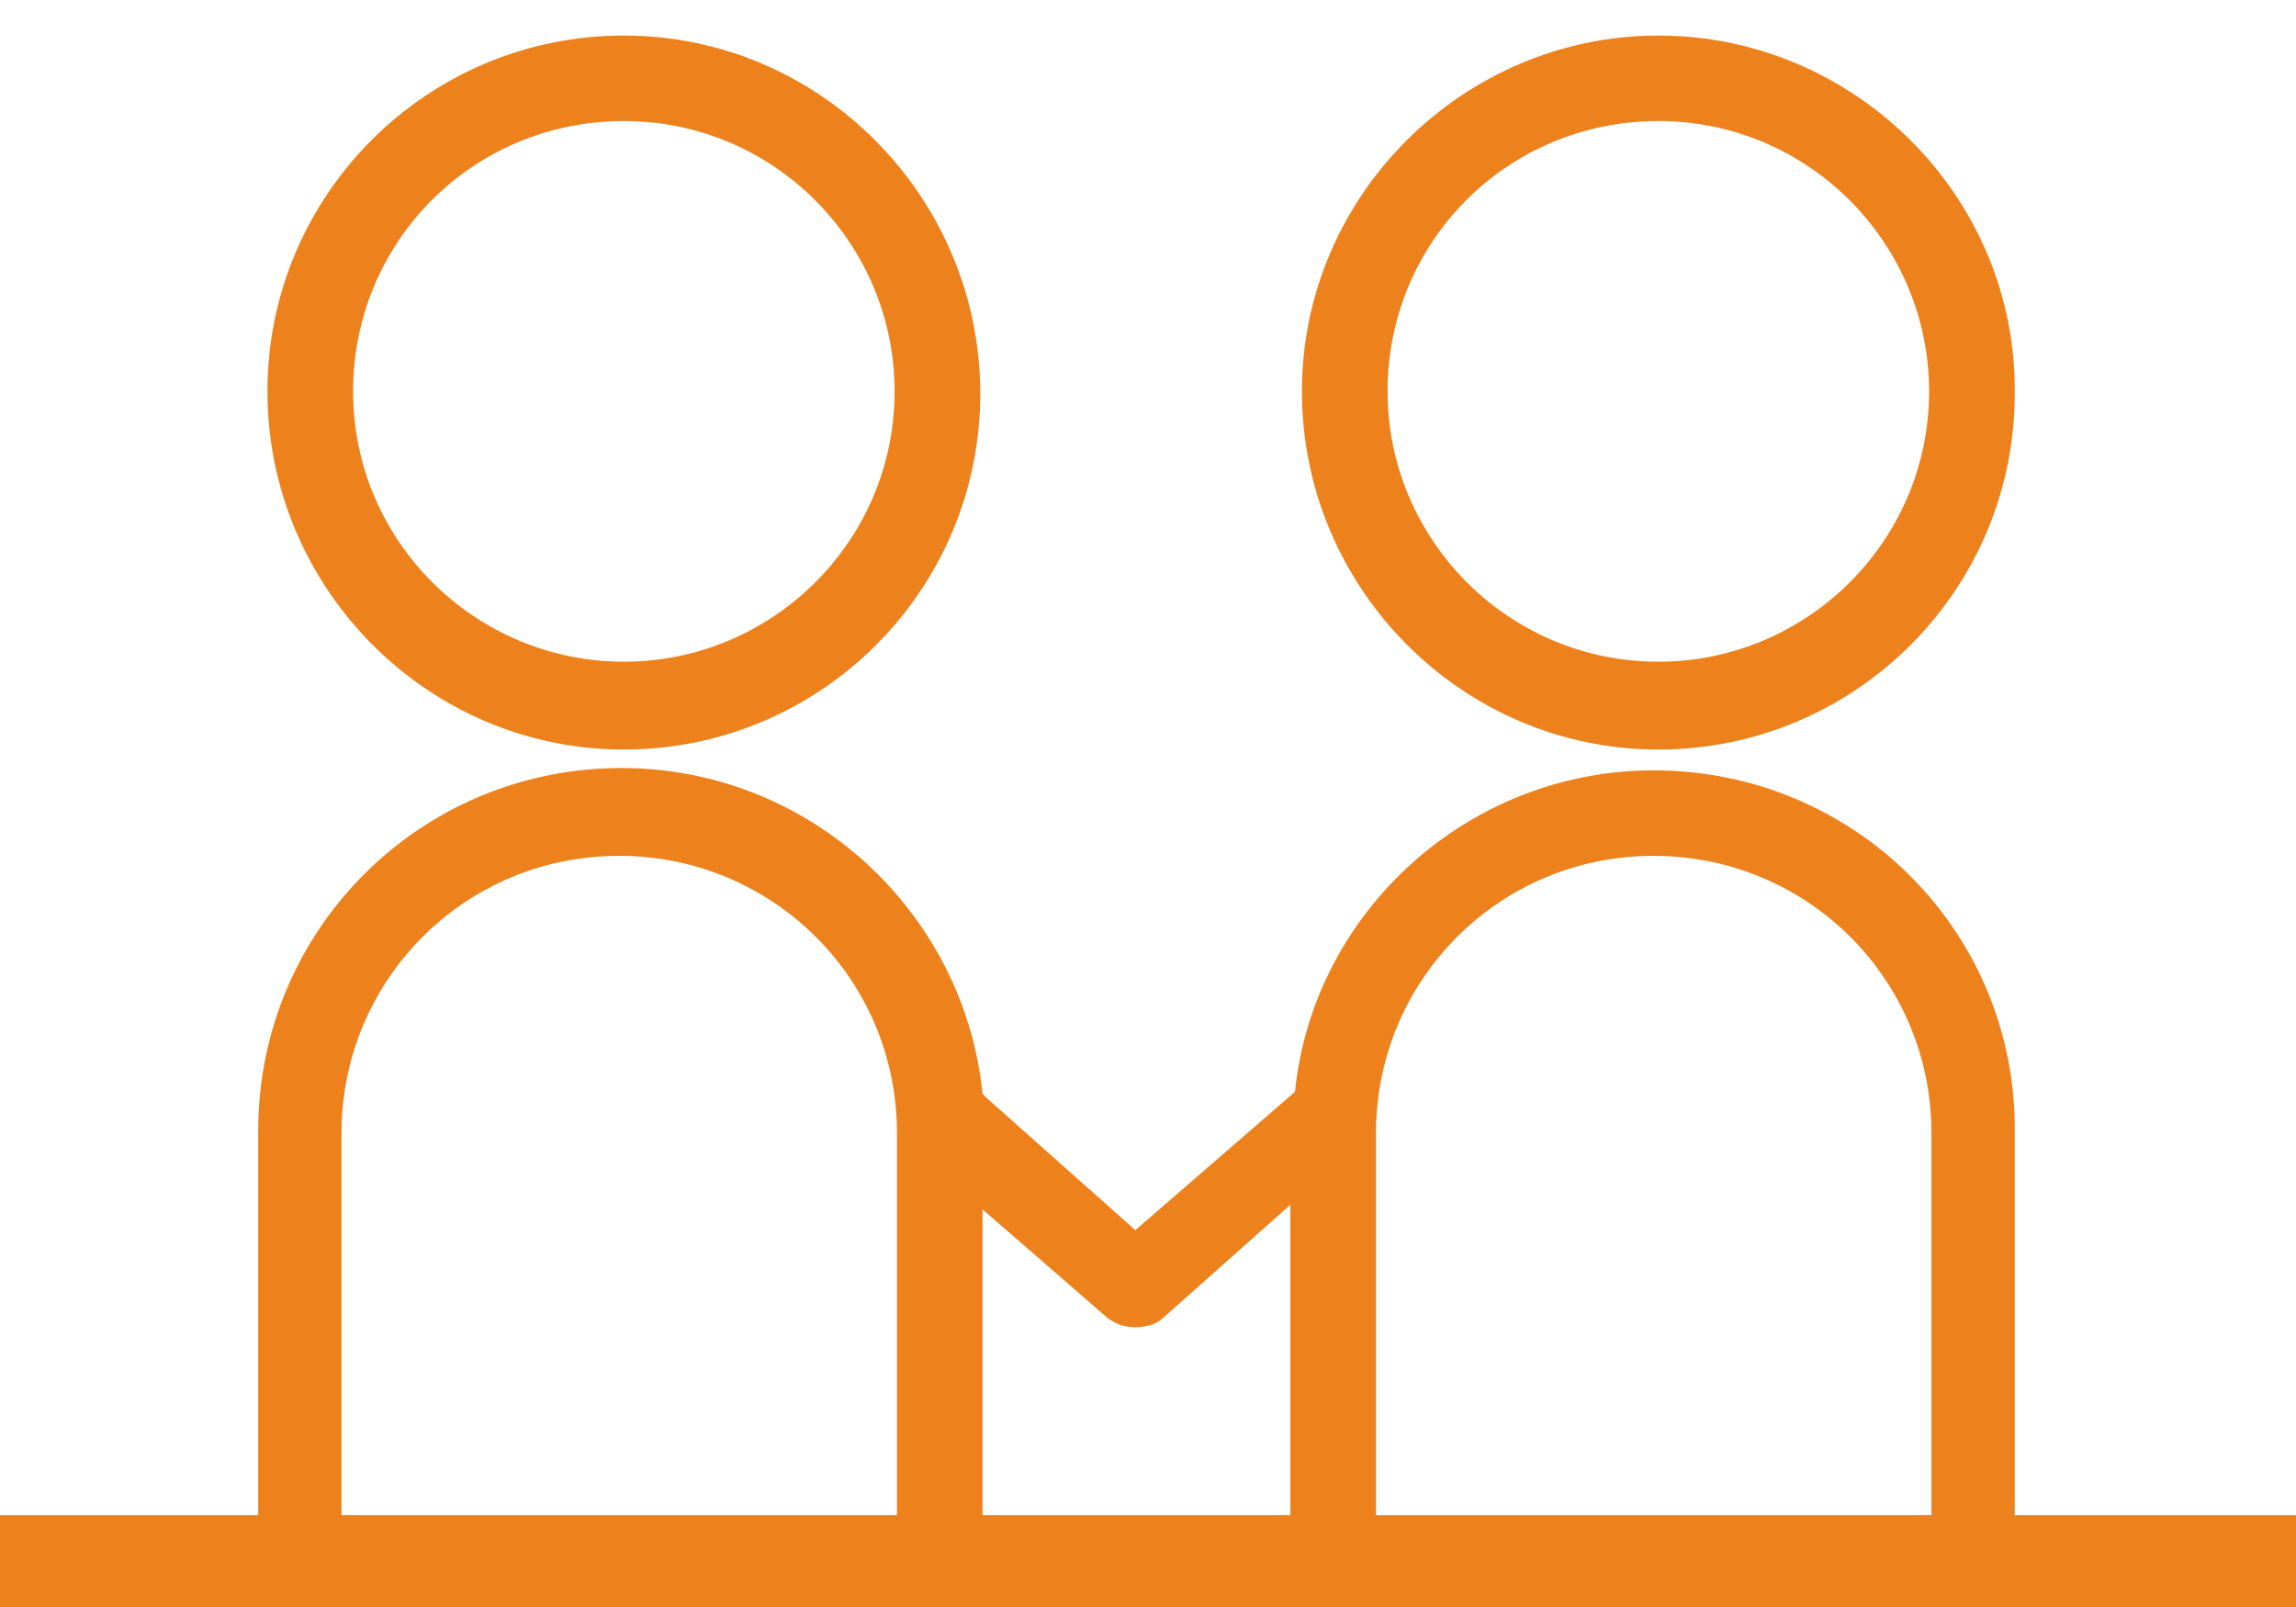 <svg 
 xmlns="http://www.w3.org/2000/svg"
 xmlns:xlink="http://www.w3.org/1999/xlink"
 width="50px" height="35px">
<path fill-rule="evenodd"  fill="rgb(237, 129, 28)"
 d="M0.000,33.000 L50.000,33.000 L50.000,35.000 L0.000,35.000 L0.000,33.000 Z"/>
<path fill-rule="evenodd"  fill="rgb(237, 129, 28)"
 d="M13.586,16.325 C17.869,16.325 21.347,12.852 21.347,8.574 C21.347,4.297 17.869,0.774 13.586,0.774 C9.302,0.774 5.824,4.246 5.824,8.524 C5.824,12.802 9.302,16.325 13.586,16.325 L13.586,16.325 ZM13.586,2.636 C16.861,2.636 19.482,5.303 19.482,8.524 C19.482,11.795 16.811,14.412 13.586,14.412 C10.360,14.412 7.689,11.795 7.689,8.524 C7.689,5.253 10.310,2.636 13.586,2.636 L13.586,2.636 ZM36.114,16.325 C40.398,16.325 43.875,12.852 43.875,8.574 C43.925,4.297 40.398,0.774 36.114,0.774 C31.880,0.774 28.352,4.246 28.352,8.524 C28.352,12.802 31.830,16.325 36.114,16.325 L36.114,16.325 ZM36.114,2.636 C39.390,2.636 42.010,5.303 42.010,8.524 C42.010,11.795 39.339,14.412 36.114,14.412 C32.838,14.412 30.217,11.745 30.217,8.524 C30.217,5.253 32.838,2.636 36.114,2.636 L36.114,2.636 ZM36.013,16.778 C31.981,16.778 28.604,19.848 28.201,23.773 L28.151,23.823 L24.724,26.792 L21.498,23.924 L21.397,23.823 C20.994,19.848 17.618,16.727 13.535,16.727 C9.151,16.727 5.623,20.250 5.623,24.628 L5.623,34.039 C5.623,34.543 6.026,34.945 6.530,34.945 L20.490,34.945 C20.994,34.945 21.397,34.543 21.397,34.039 L21.397,26.340 L24.119,28.705 C24.320,28.856 24.522,28.906 24.724,28.906 C24.925,28.906 25.177,28.856 25.328,28.705 L28.100,26.239 L28.100,34.039 C28.100,34.543 28.504,34.945 29.007,34.945 L42.968,34.945 C43.472,34.945 43.875,34.543 43.875,34.039 L43.875,24.679 C43.925,20.300 40.398,16.778 36.013,16.778 L36.013,16.778 ZM19.533,33.184 L7.437,33.184 L7.437,24.679 C7.437,21.357 10.108,18.640 13.485,18.640 C16.811,18.640 19.533,21.307 19.533,24.679 L19.533,33.184 ZM42.061,33.184 L29.965,33.184 L29.965,24.679 C29.965,21.357 32.636,18.640 36.013,18.640 C39.339,18.640 42.061,21.307 42.061,24.679 L42.061,33.184 Z"/>
</svg>